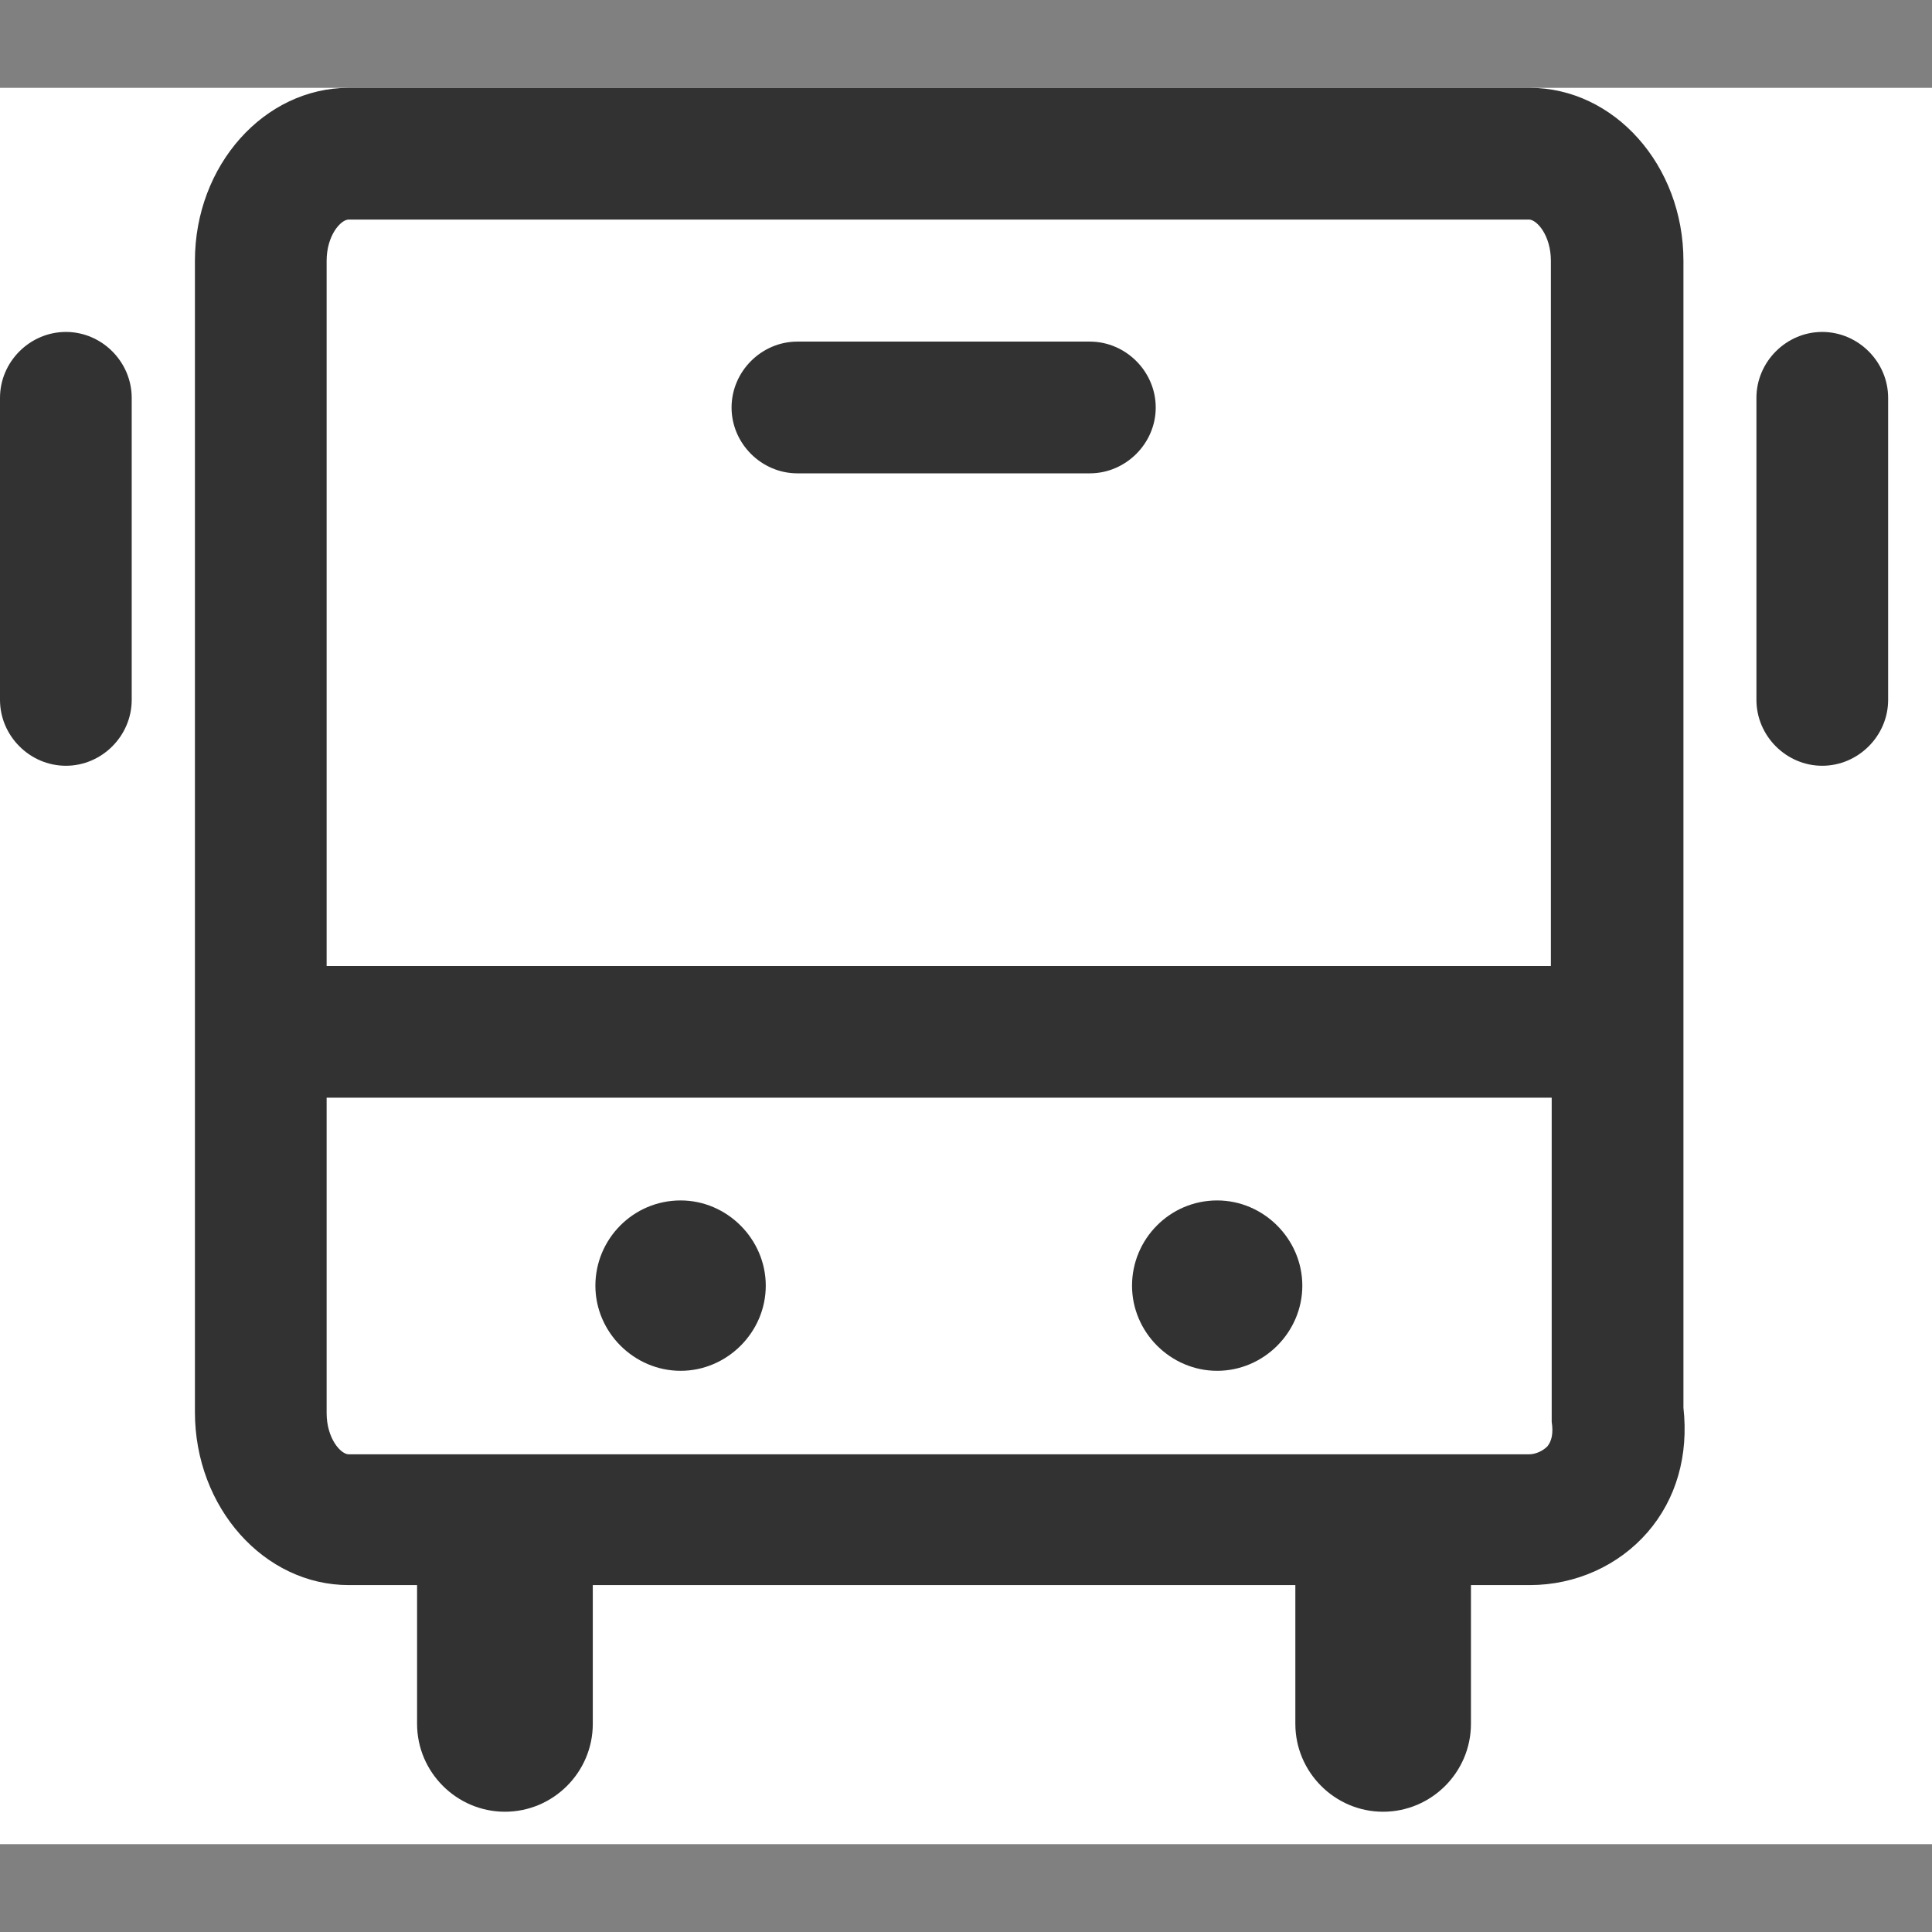 <?xml version="1.0" encoding="UTF-8" standalone="yes"?>
<svg xmlns="http://www.w3.org/2000/svg" xmlns:xlink="http://www.w3.org/1999/xlink" width="64px" height="64px" viewBox="0 0 64 64" version="1.1">
  <rect x="0" y="0" width="64" height="64" fill="#808080" stroke="none"/>
  <g id="surface1">
    <path style=" stroke:none;fill-rule:nonzero;fill:rgb(100%,100%,100%);fill-opacity:1;" d="M 0 2.91 L 64 2.91 L 64 61.09 L 0 61.09 Z M 0 2.91 "/>
    <path style=" stroke:none;fill-rule:nonzero;fill:rgb(19.608%,19.608%,19.608%);fill-opacity:1;" d="M 55.766 8.641 C 55.766 5.469 53.469 2.91 50.676 2.91 L 11.551 2.91 C 8.758 2.91 6.457 5.469 6.457 8.641 L 6.457 46.777 C 6.457 49.949 8.758 52.508 11.551 52.508 L 13.816 52.508 L 13.816 57.105 C 13.816 58.707 15.129 60.016 16.727 60.016 C 18.328 60.016 19.637 58.707 19.637 57.105 L 19.637 52.508 L 42.91 52.508 L 42.91 57.105 C 42.91 58.707 44.219 60.016 45.816 60.016 C 47.418 60.016 48.727 58.707 48.727 57.105 L 48.727 52.508 L 50.676 52.508 C 52.188 52.508 53.613 51.867 54.574 50.762 C 55.535 49.656 55.941 48.203 55.766 46.633 Z M 11.551 7.273 L 50.648 7.273 C 50.91 7.273 51.375 7.797 51.375 8.641 L 51.375 32 L 10.91 32 C 10.91 32 10.852 32 10.82 32 L 10.82 8.641 C 10.82 7.797 11.289 7.273 11.551 7.273 Z M 51.258 47.914 C 51.113 48.059 50.879 48.176 50.648 48.176 L 11.551 48.176 C 11.289 48.176 10.82 47.652 10.82 46.809 L 10.82 36.363 C 10.82 36.363 10.879 36.363 10.91 36.363 L 51.402 36.363 L 51.402 46.777 C 51.402 46.777 51.402 46.98 51.402 47.098 C 51.461 47.477 51.402 47.738 51.258 47.914 Z M 51.258 47.914 "/>
    <path style=" stroke:none;fill-rule:nonzero;fill:rgb(19.608%,19.608%,19.608%);fill-opacity:1;" d="M 26.414 15.68 L 36.102 15.68 C 37.293 15.68 38.285 14.691 38.285 13.5 C 38.285 12.305 37.293 11.316 36.102 11.316 L 26.414 11.316 C 25.223 11.316 24.234 12.305 24.234 13.5 C 24.234 14.691 25.223 15.68 26.414 15.68 Z M 26.414 15.68 "/>
    <path style=" stroke:none;fill-rule:nonzero;fill:rgb(19.608%,19.608%,19.608%);fill-opacity:1;" d="M 2.184 10.996 C 0.988 10.996 0 11.984 0 13.18 L 0 23.184 C 0 24.379 0.988 25.367 2.184 25.367 C 3.375 25.367 4.363 24.379 4.363 23.184 L 4.363 13.18 C 4.363 11.984 3.375 10.996 2.184 10.996 Z M 2.184 10.996 "/>
    <path style=" stroke:none;fill-rule:nonzero;fill:rgb(19.608%,19.608%,19.608%);fill-opacity:1;" d="M 60.363 10.996 C 59.172 10.996 58.184 11.984 58.184 13.18 L 58.184 23.184 C 58.184 24.379 59.172 25.367 60.363 25.367 C 61.555 25.367 62.547 24.379 62.547 23.184 L 62.547 13.18 C 62.547 11.984 61.555 10.996 60.363 10.996 Z M 60.363 10.996 "/>
    <path style=" stroke:none;fill-rule:nonzero;fill:rgb(19.608%,19.608%,19.608%);fill-opacity:1;" d="M 22.547 39.766 C 20.973 39.766 19.723 41.047 19.723 42.59 C 19.723 44.133 21.004 45.41 22.547 45.41 C 24.086 45.41 25.367 44.133 25.367 42.59 C 25.367 41.047 24.086 39.766 22.547 39.766 Z M 22.547 39.766 "/>
    <path style=" stroke:none;fill-rule:nonzero;fill:rgb(19.608%,19.608%,19.608%);fill-opacity:1;" d="M 40.32 39.766 C 38.75 39.766 37.5 41.047 37.5 42.59 C 37.5 44.133 38.777 45.41 40.32 45.41 C 41.863 45.41 43.141 44.133 43.141 42.59 C 43.141 41.047 41.863 39.766 40.32 39.766 Z M 40.32 39.766 "/>
  </g>
</svg>